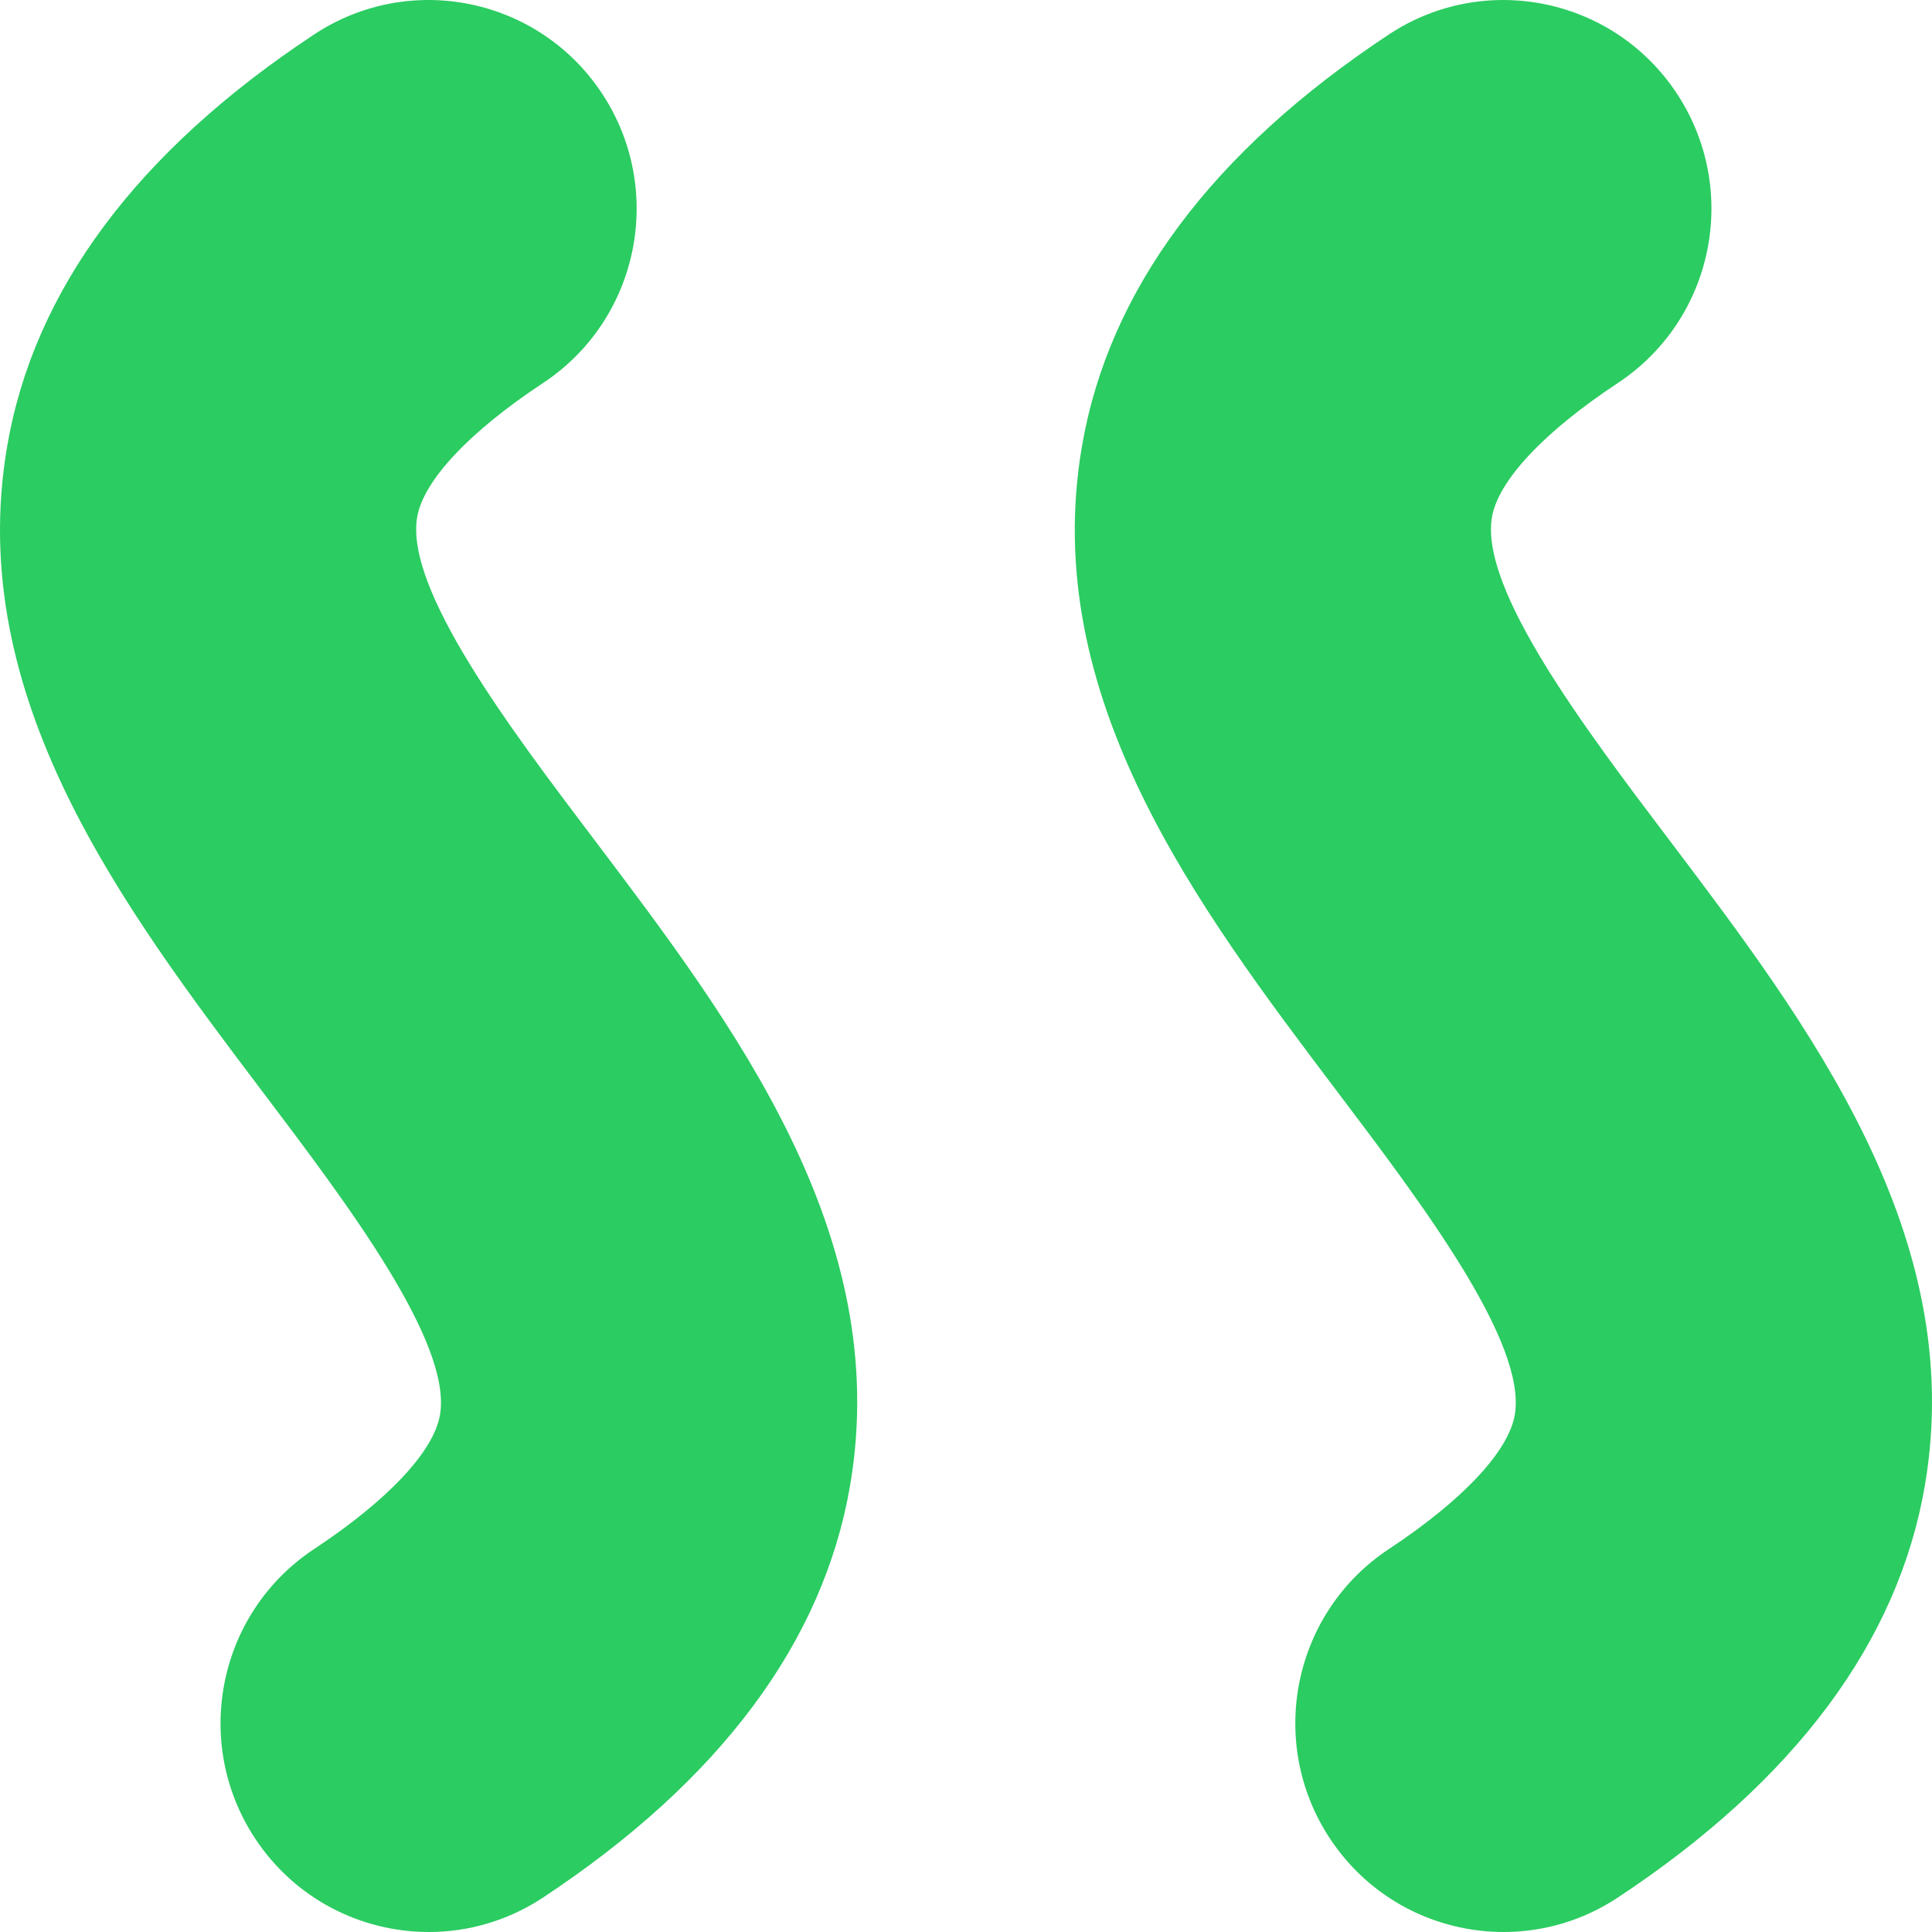 <svg width="39" height="39" viewBox="0 0 39 39" fill="none" xmlns="http://www.w3.org/2000/svg">
<path d="M8.882 28.561C8.756 29.298 7.83 30.285 6.34 31.27C4.404 32.55 3.869 35.163 5.145 37.105C5.952 38.334 7.29 39 8.656 39C9.449 39 10.251 38.775 10.963 38.304C14.536 35.941 16.622 33.141 17.161 29.982C18.023 24.924 14.822 20.689 11.998 16.953C10.293 14.7 8.173 11.895 8.421 10.439C8.547 9.702 9.473 8.715 10.963 7.731C12.9 6.45 13.434 3.838 12.158 1.895C10.881 -0.048 8.276 -0.584 6.34 0.696C2.768 3.058 0.682 5.858 0.143 9.018C-0.719 14.076 2.482 18.309 5.306 22.046C7.01 24.3 9.13 27.104 8.882 28.561Z" fill="#2BCC61"/>
<path d="M8.882 28.561C8.756 29.298 7.83 30.285 6.34 31.27C4.404 32.55 3.869 35.163 5.145 37.105C5.952 38.334 7.29 39 8.656 39C9.449 39 10.251 38.775 10.963 38.304C14.536 35.941 16.622 33.141 17.161 29.982C18.023 24.924 14.822 20.689 11.998 16.953C10.293 14.7 8.173 11.895 8.421 10.439C8.547 9.702 9.473 8.715 10.963 7.731C12.9 6.45 13.434 3.838 12.158 1.895C10.882 -0.048 8.276 -0.584 6.34 0.696C2.768 3.058 0.682 5.858 0.143 9.018C-0.719 14.076 2.482 18.309 5.306 22.046C7.01 24.3 9.13 27.104 8.882 28.561Z" transform="translate(21.696)" fill="#2BCC61"/>
</svg>
